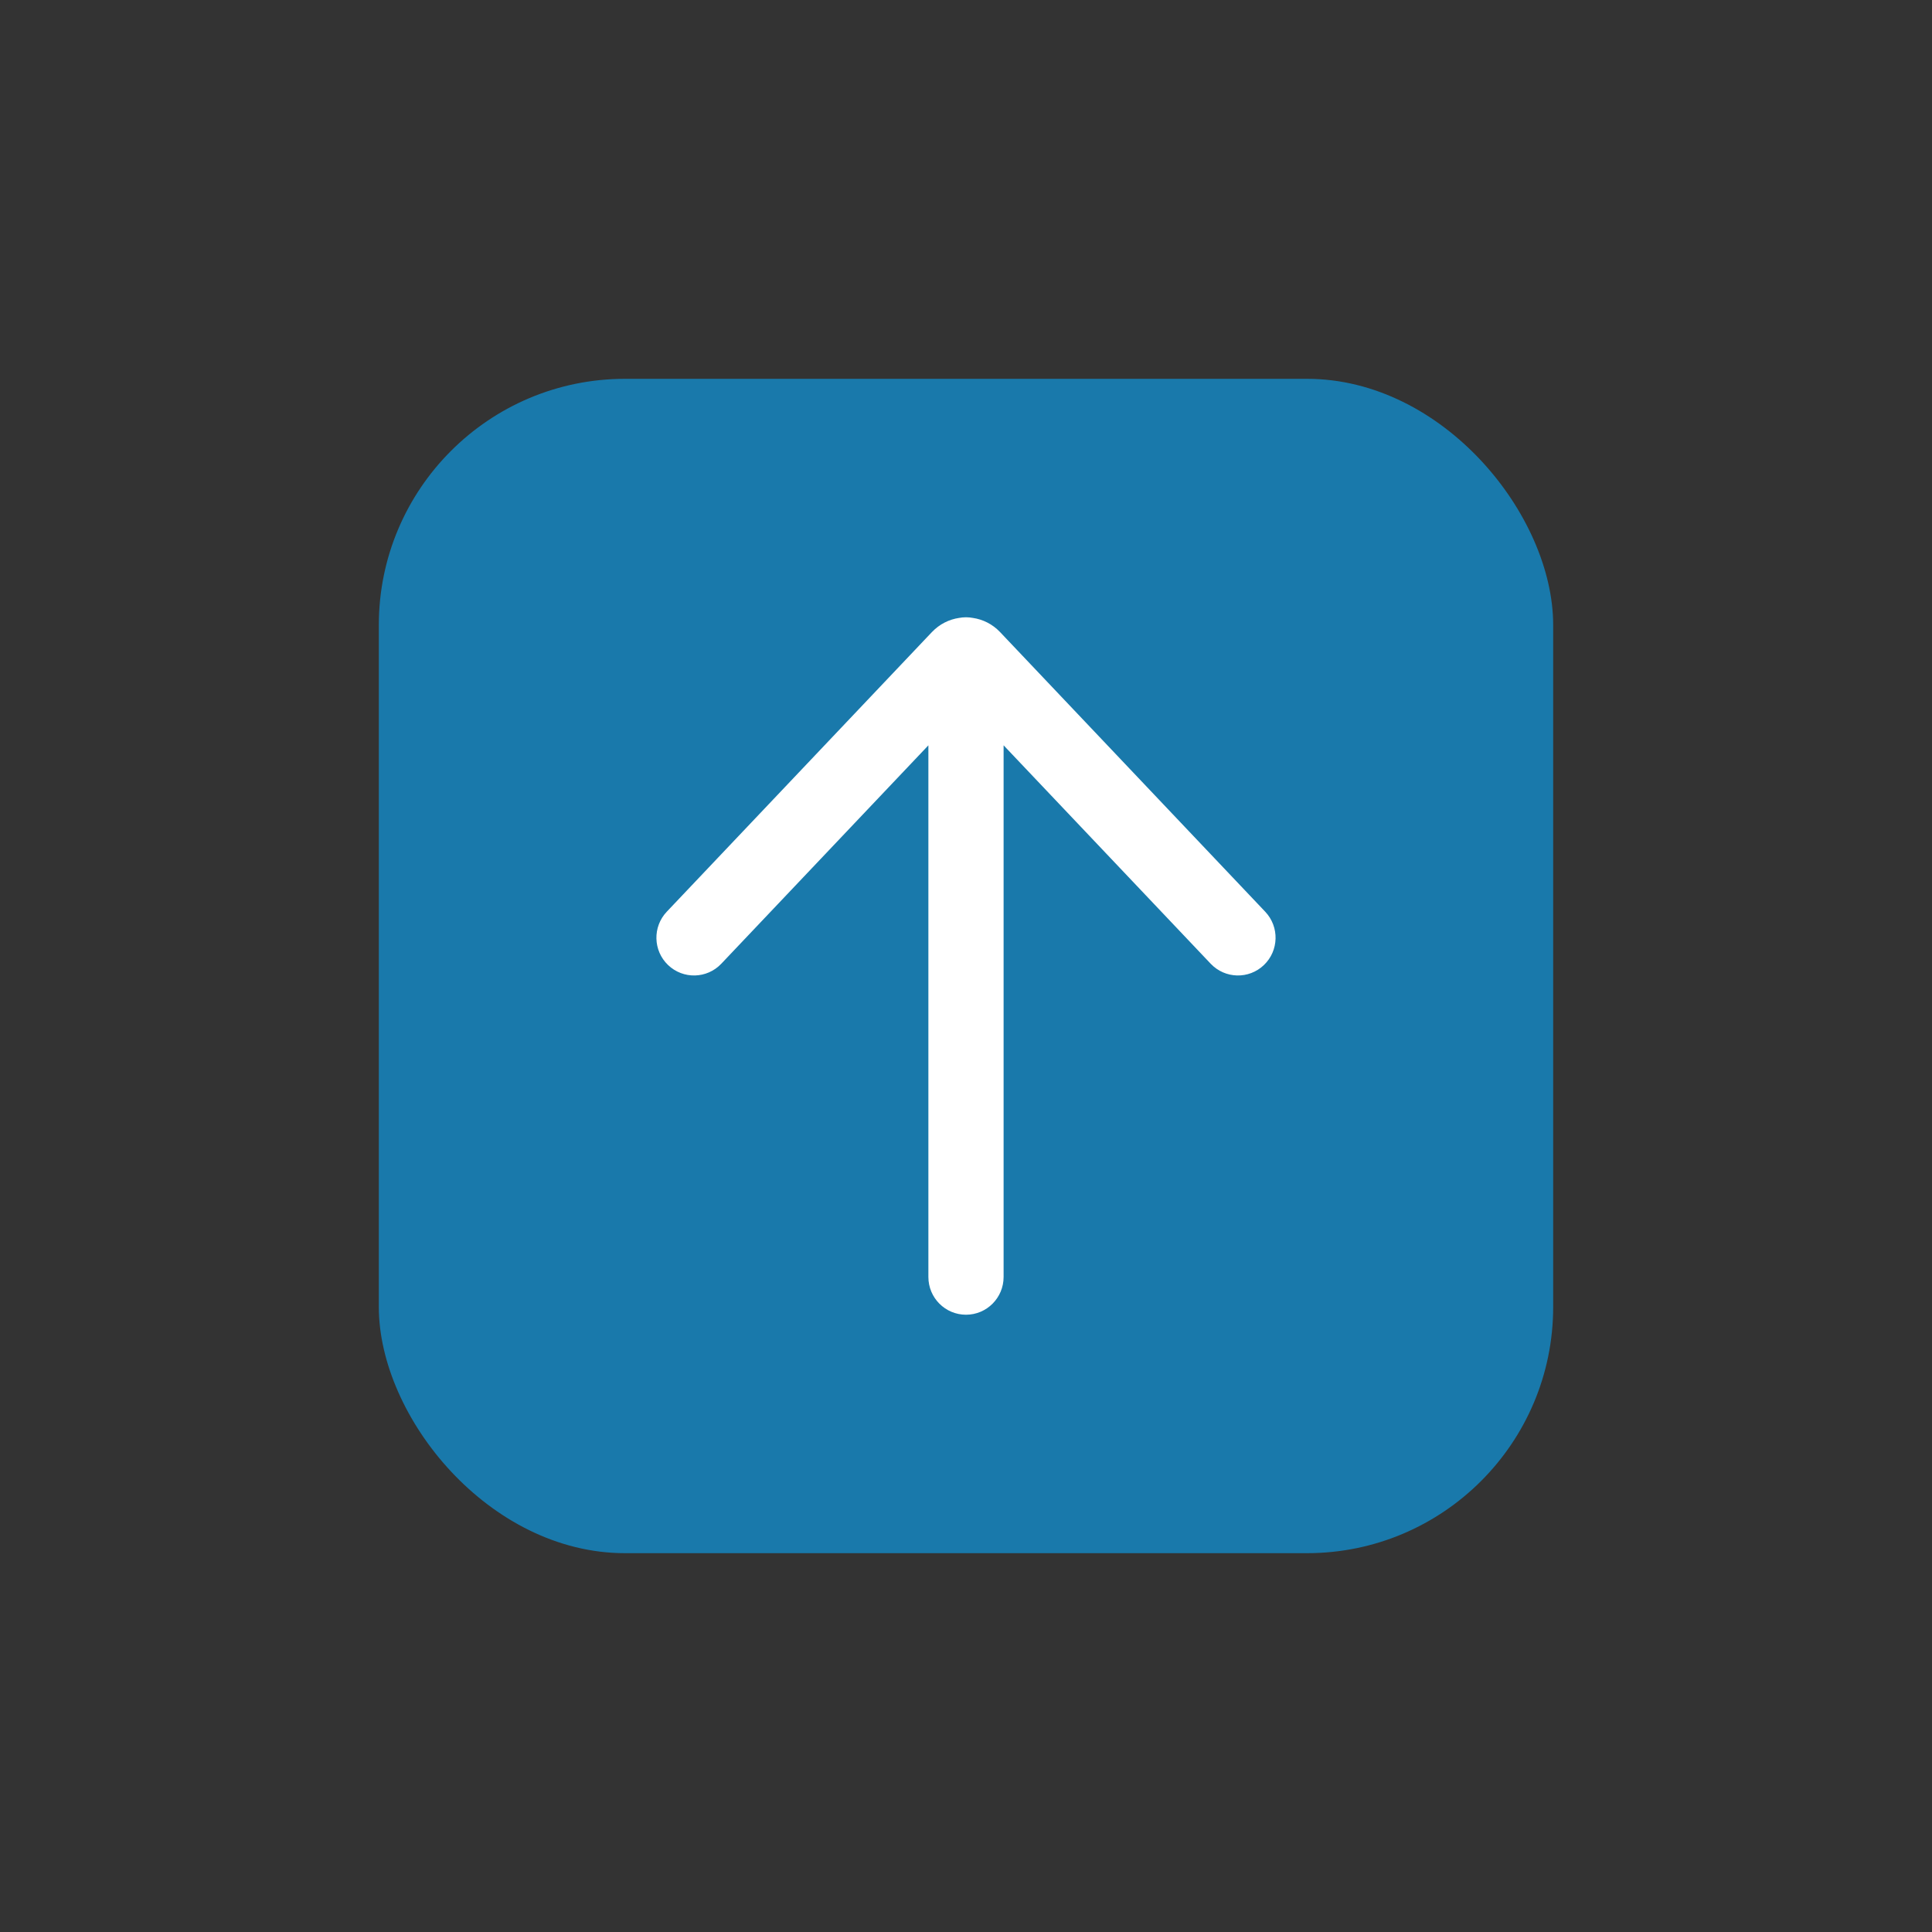 <svg width="102" height="102" viewBox="0 0 102 102" fill="none" xmlns="http://www.w3.org/2000/svg">
<rect x="0" y="0" width="102" height="102" fill="#333333" stroke="none"/>
<rect x="20" y="20" width="62" height="62" rx="13" fill="#1979AB"/>
<path d="M35.565 48.478C34.999 49.075 35.022 50.02 35.616 50.588C36.211 51.157 37.151 51.134 37.717 50.537L49.514 38.096L49.514 67.418C49.514 68.243 50.179 68.911 51 68.911C51.82 68.911 52.485 68.243 52.485 67.418L52.485 38.095L64.282 50.537C64.849 51.134 65.789 51.157 66.383 50.588C66.977 50.02 67 49.075 66.434 48.478L52.434 33.713C52.115 33.377 51.708 33.178 51.285 33.117C51.193 33.099 51.097 33.089 51 33.089C50.901 33.089 50.805 33.099 50.712 33.117C50.289 33.179 49.884 33.378 49.565 33.713L35.565 48.478Z" fill="white"/>
<path d="M35.565 48.478C34.999 49.075 35.022 50.02 35.616 50.588C36.211 51.157 37.151 51.134 37.717 50.537L49.514 38.096L49.514 67.418C49.514 68.243 50.179 68.911 51 68.911C51.82 68.911 52.485 68.243 52.485 67.418L52.485 38.095L64.282 50.537C64.849 51.134 65.789 51.157 66.383 50.588C66.977 50.02 67 49.075 66.434 48.478L52.434 33.713C52.115 33.377 51.708 33.178 51.285 33.117C51.193 33.099 51.097 33.089 51 33.089C50.901 33.089 50.805 33.099 50.712 33.117C50.289 33.179 49.884 33.378 49.565 33.713L35.565 48.478Z" stroke="white"/>
</svg>
